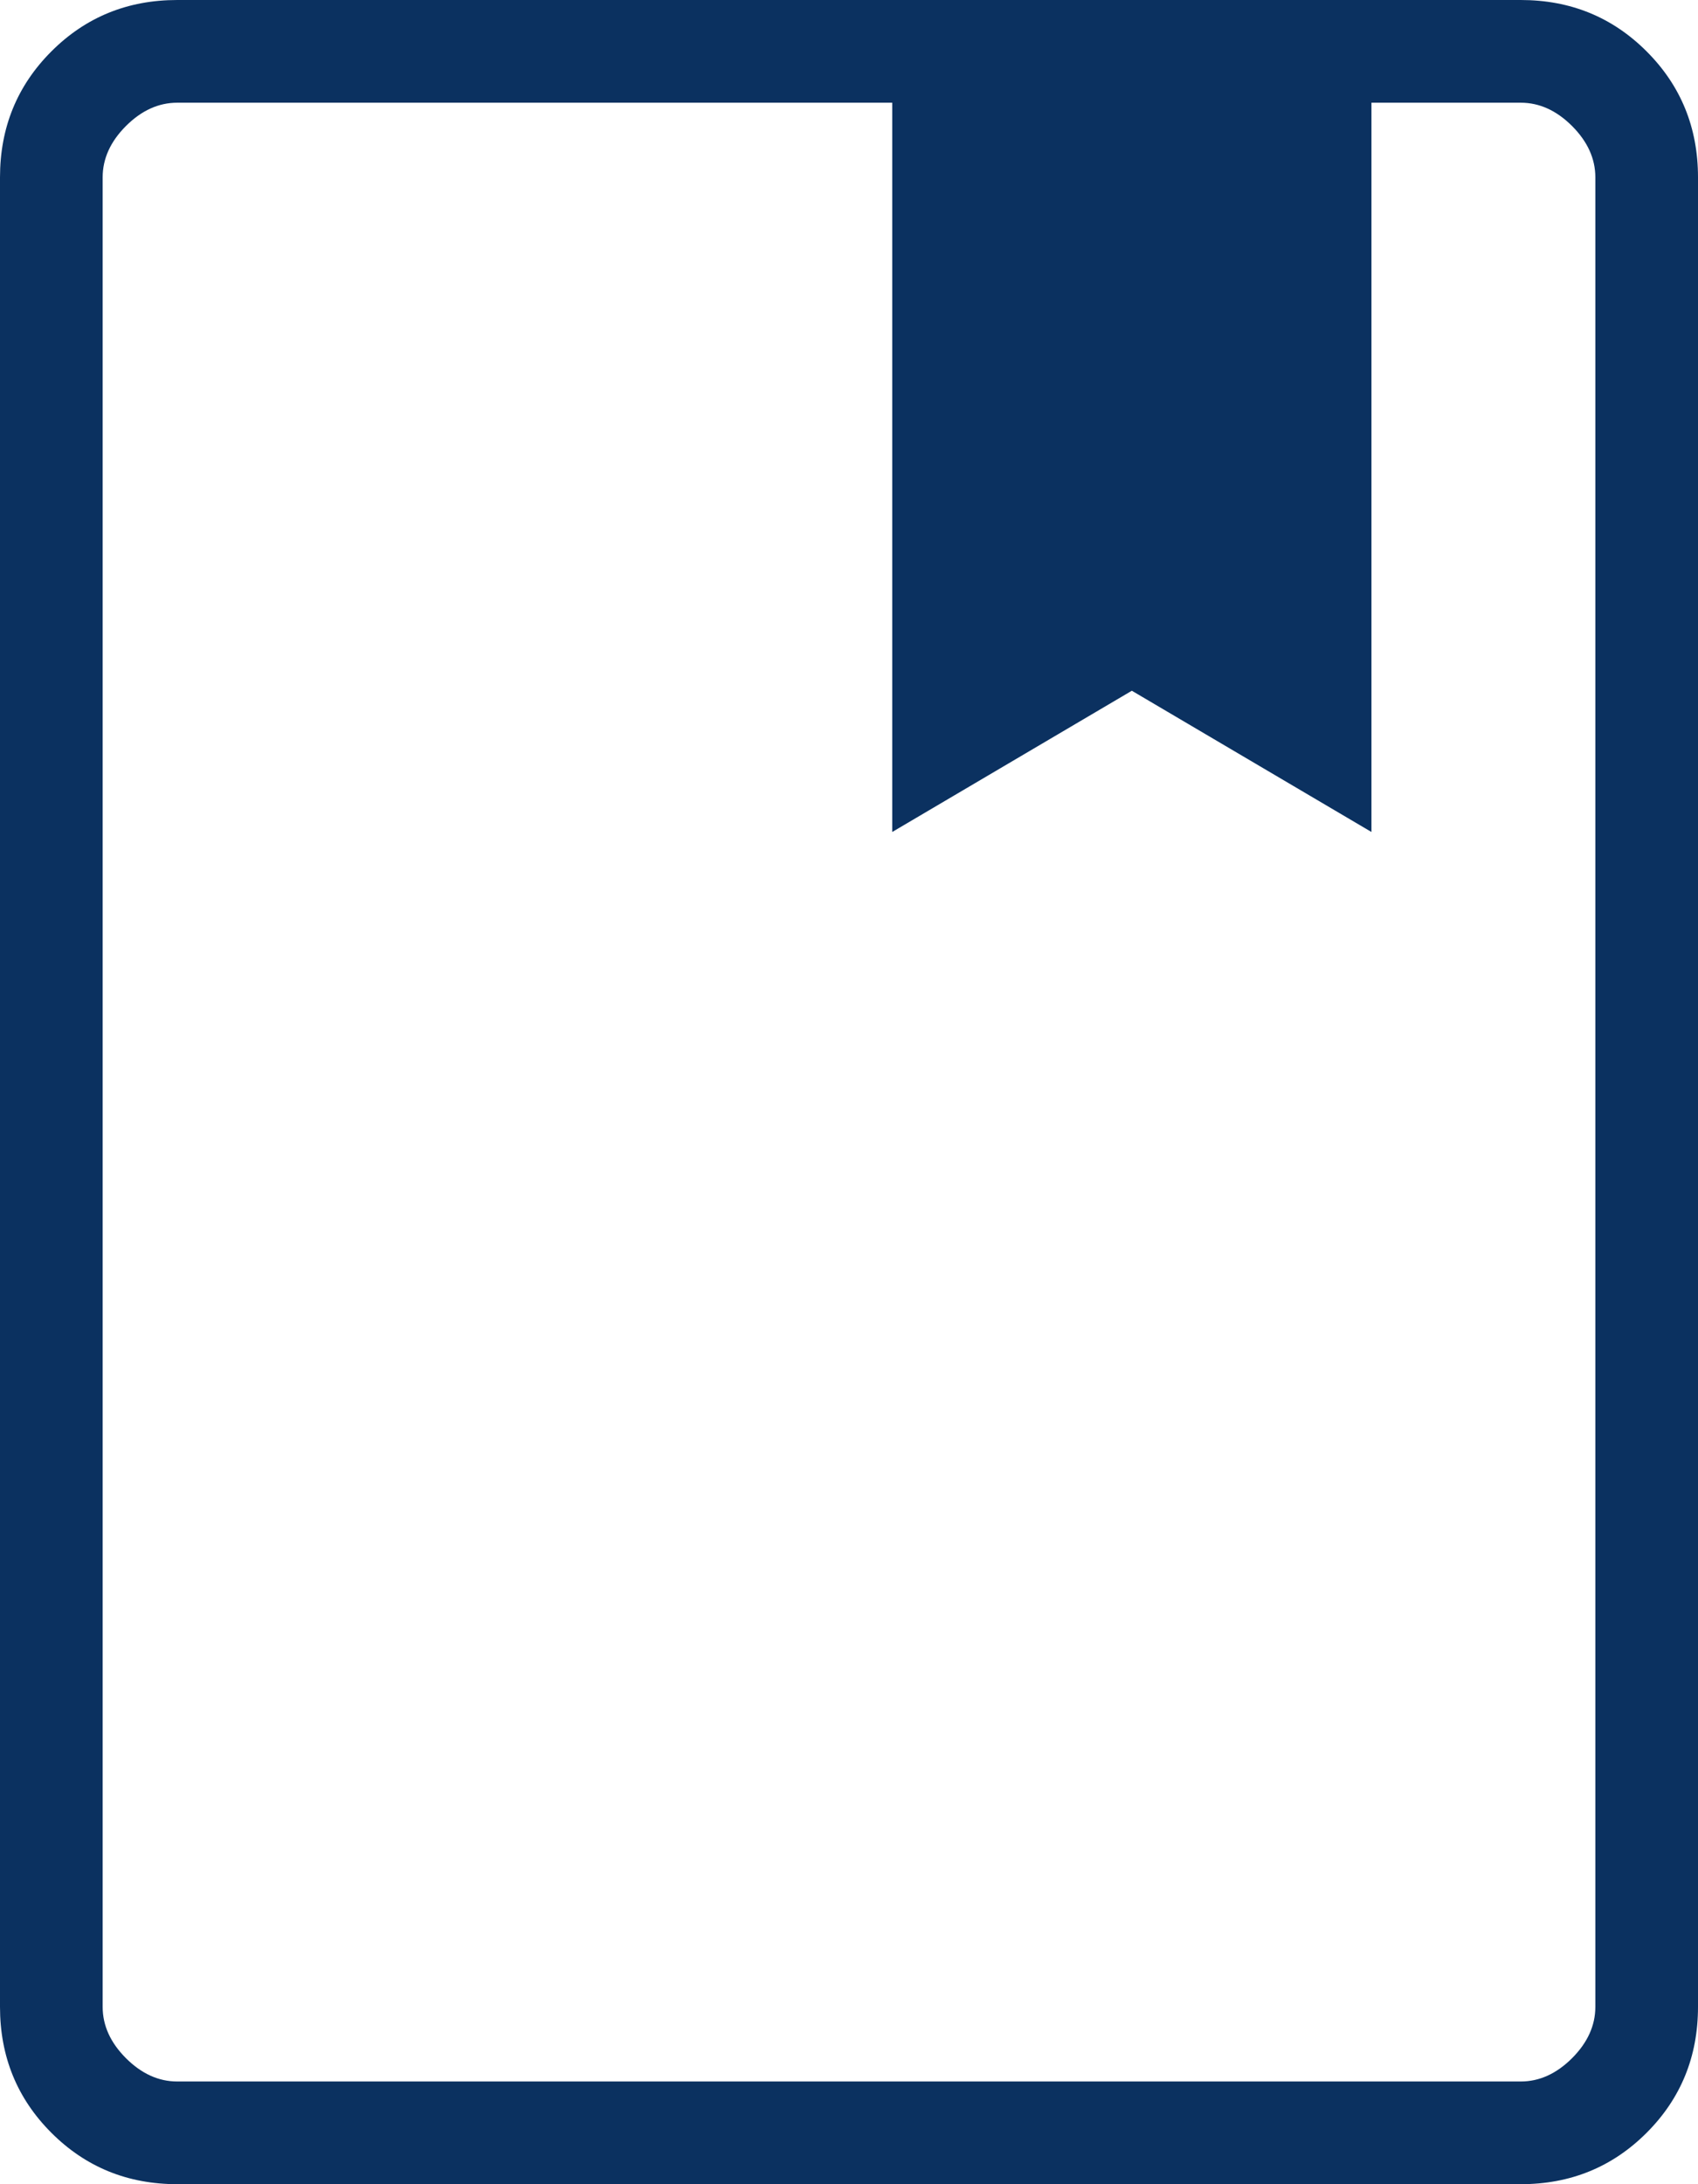 <svg width="35" height="45" viewBox="0 0 35 45" fill="none" xmlns="http://www.w3.org/2000/svg">
<path d="M3.654 45C2.63 45 1.765 44.647 1.059 43.941C0.353 43.235 0 42.37 0 41.346V3.654C0 2.63 0.353 1.765 1.059 1.059C1.765 0.353 2.63 0 3.654 0H31.346C32.37 0 33.235 0.353 33.941 1.059C34.647 1.765 35 2.63 35 3.654V41.346C35 42.37 34.647 43.235 33.941 43.941C33.235 44.647 32.37 45 31.346 45H3.654ZM3.654 42.884H31.346C31.731 42.884 32.083 42.724 32.404 42.404C32.724 42.083 32.884 41.731 32.884 41.346V3.654C32.884 3.269 32.724 2.917 32.404 2.596C32.083 2.276 31.731 2.116 31.346 2.116H28.269V17.141L23.33 14.231L18.391 17.141V2.116H3.654C3.269 2.116 2.917 2.276 2.596 2.596C2.276 2.917 2.116 3.269 2.116 3.654V41.346C2.116 41.731 2.276 42.083 2.596 42.404C2.917 42.724 3.269 42.884 3.654 42.884Z" fill="#0B3160"/>
</svg>
